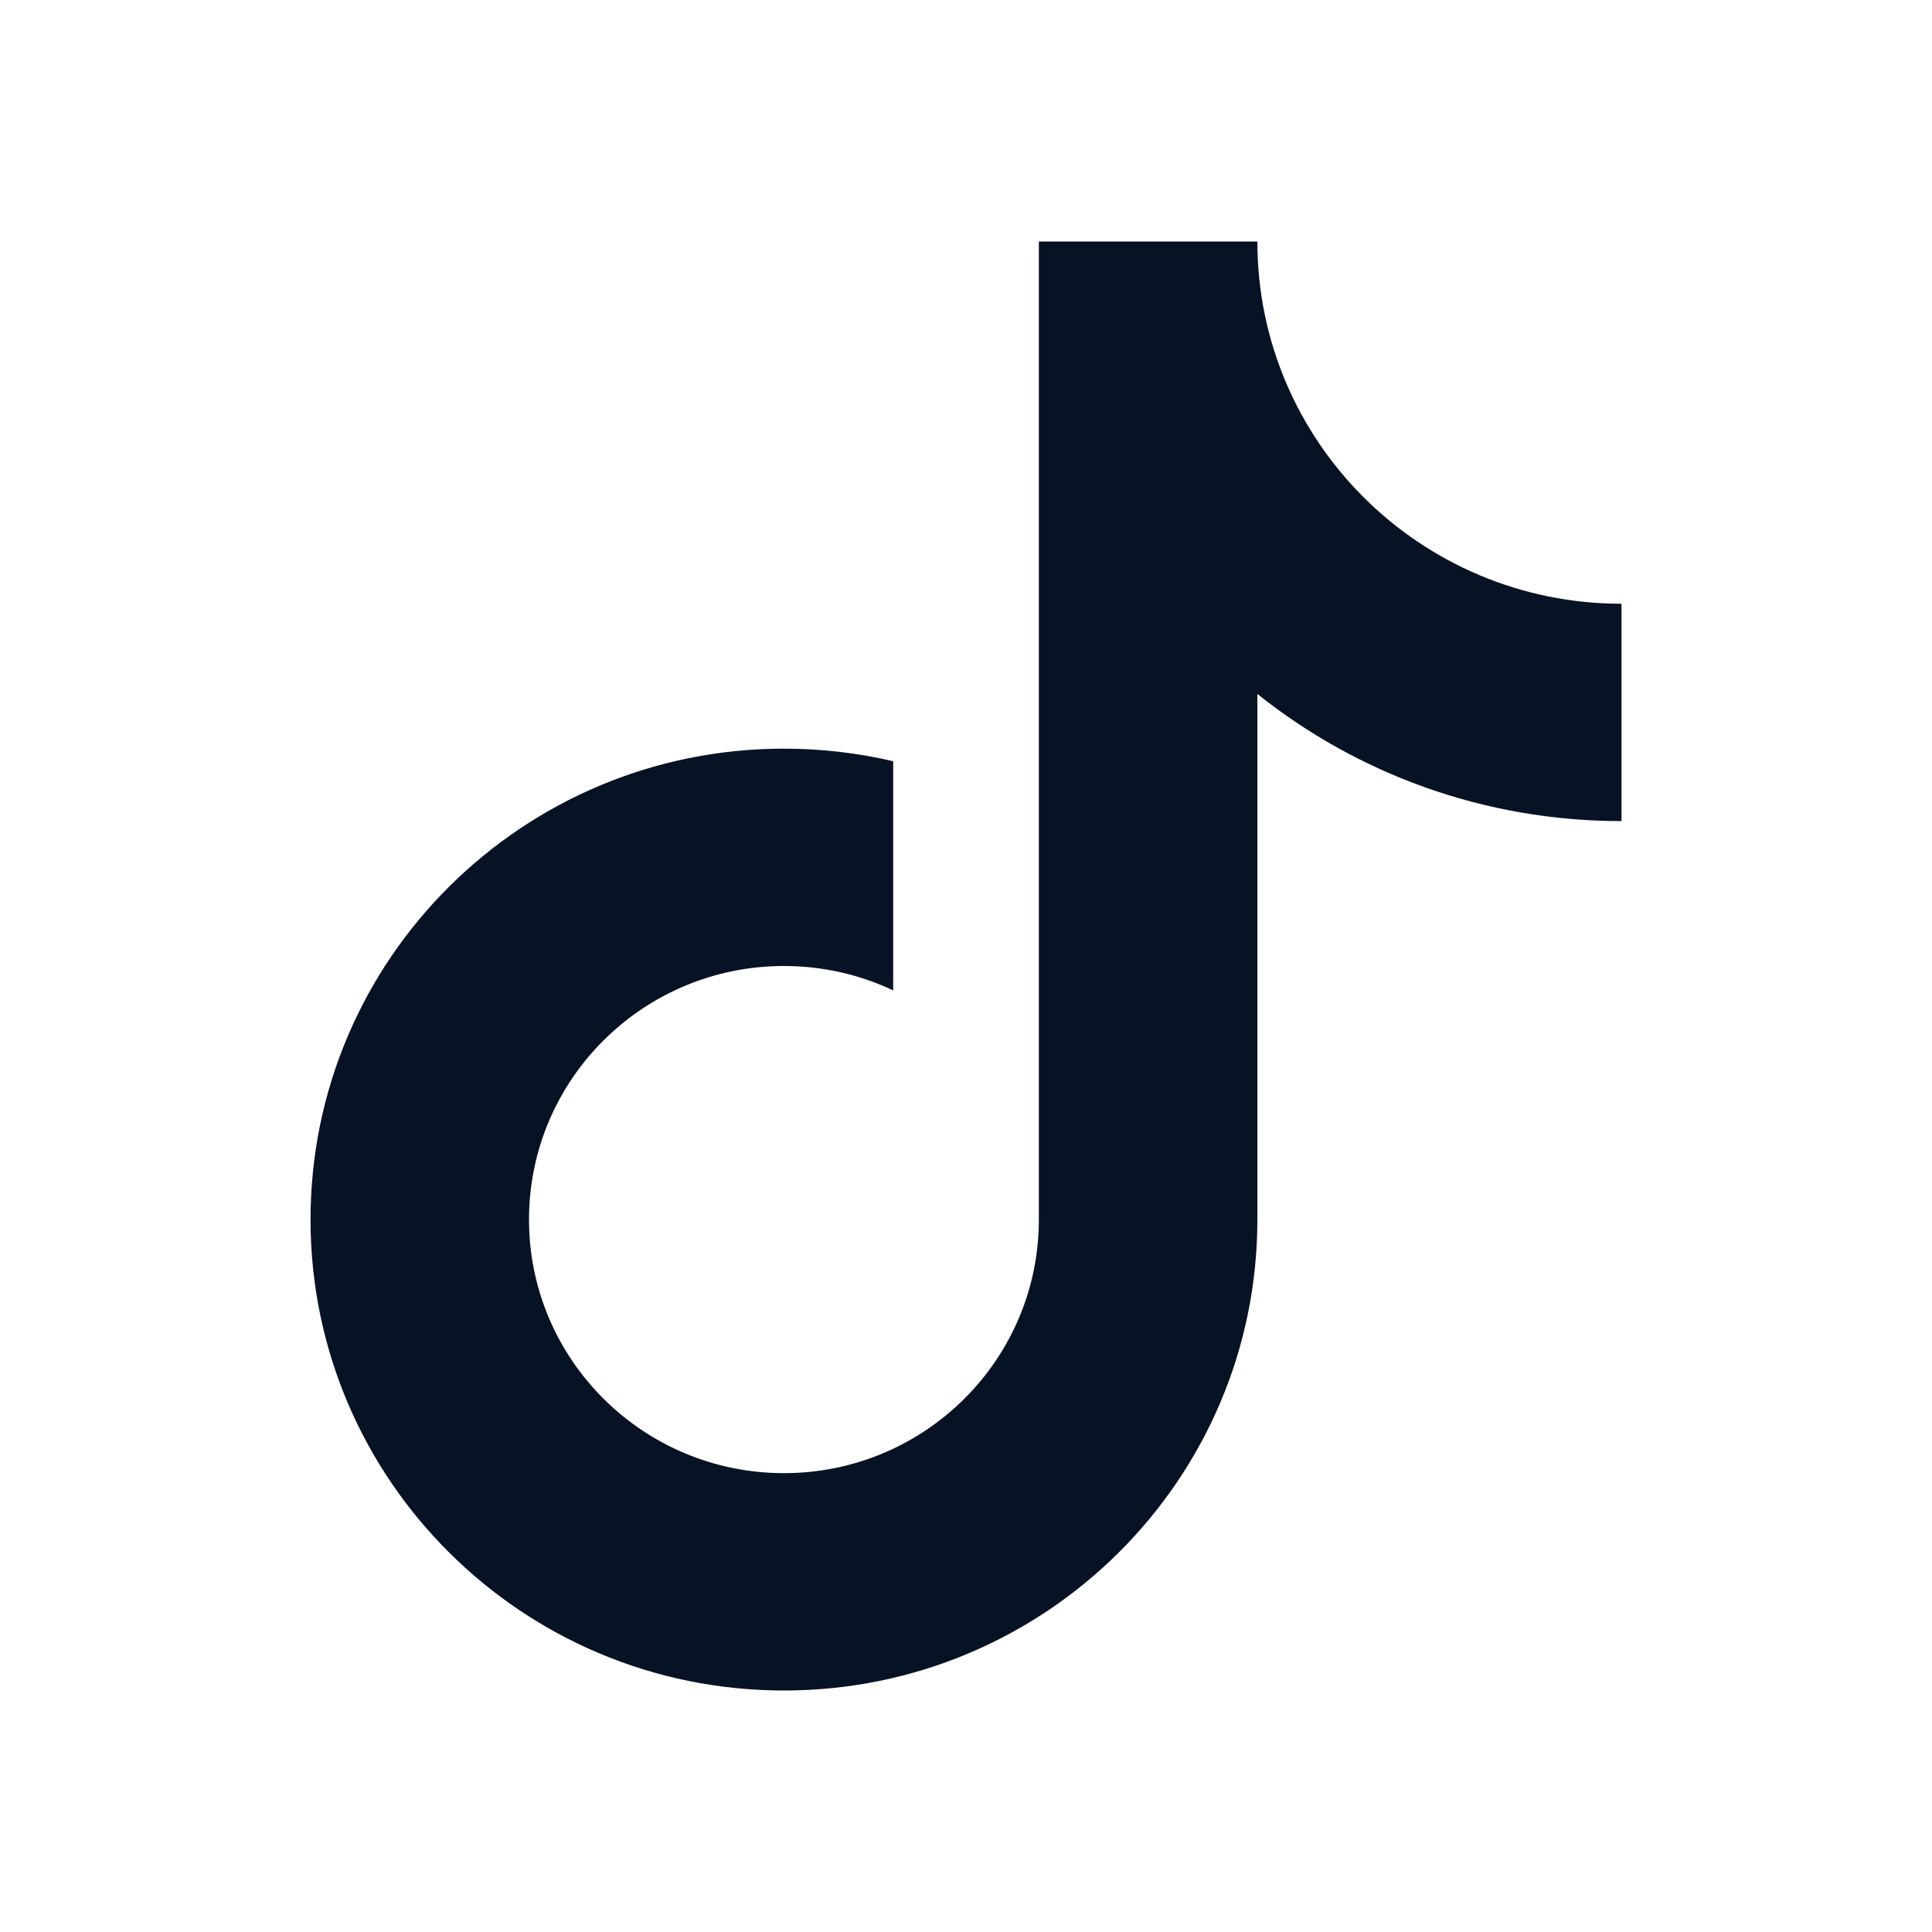 <svg width="48" height="48" viewBox="0 0 48 48" fill="none" xmlns="http://www.w3.org/2000/svg">
<path d="M31.239 17.242V30.3C31.239 36.762 25.973 42 19.477 42C12.981 42 7.715 36.762 7.715 30.3C7.715 23.838 12.981 18.6 19.477 18.6C20.411 18.6 21.32 18.708 22.191 18.913V24.606C21.368 24.217 20.448 24 19.477 24C15.979 24 13.143 26.821 13.143 30.3C13.143 33.779 15.979 36.6 19.477 36.6C22.975 36.6 25.81 33.779 25.81 30.3V6H31.239C31.239 10.971 35.289 15 40.286 15V20.4C36.863 20.4 33.717 19.218 31.239 17.242Z" fill="#081225"/>
</svg>

